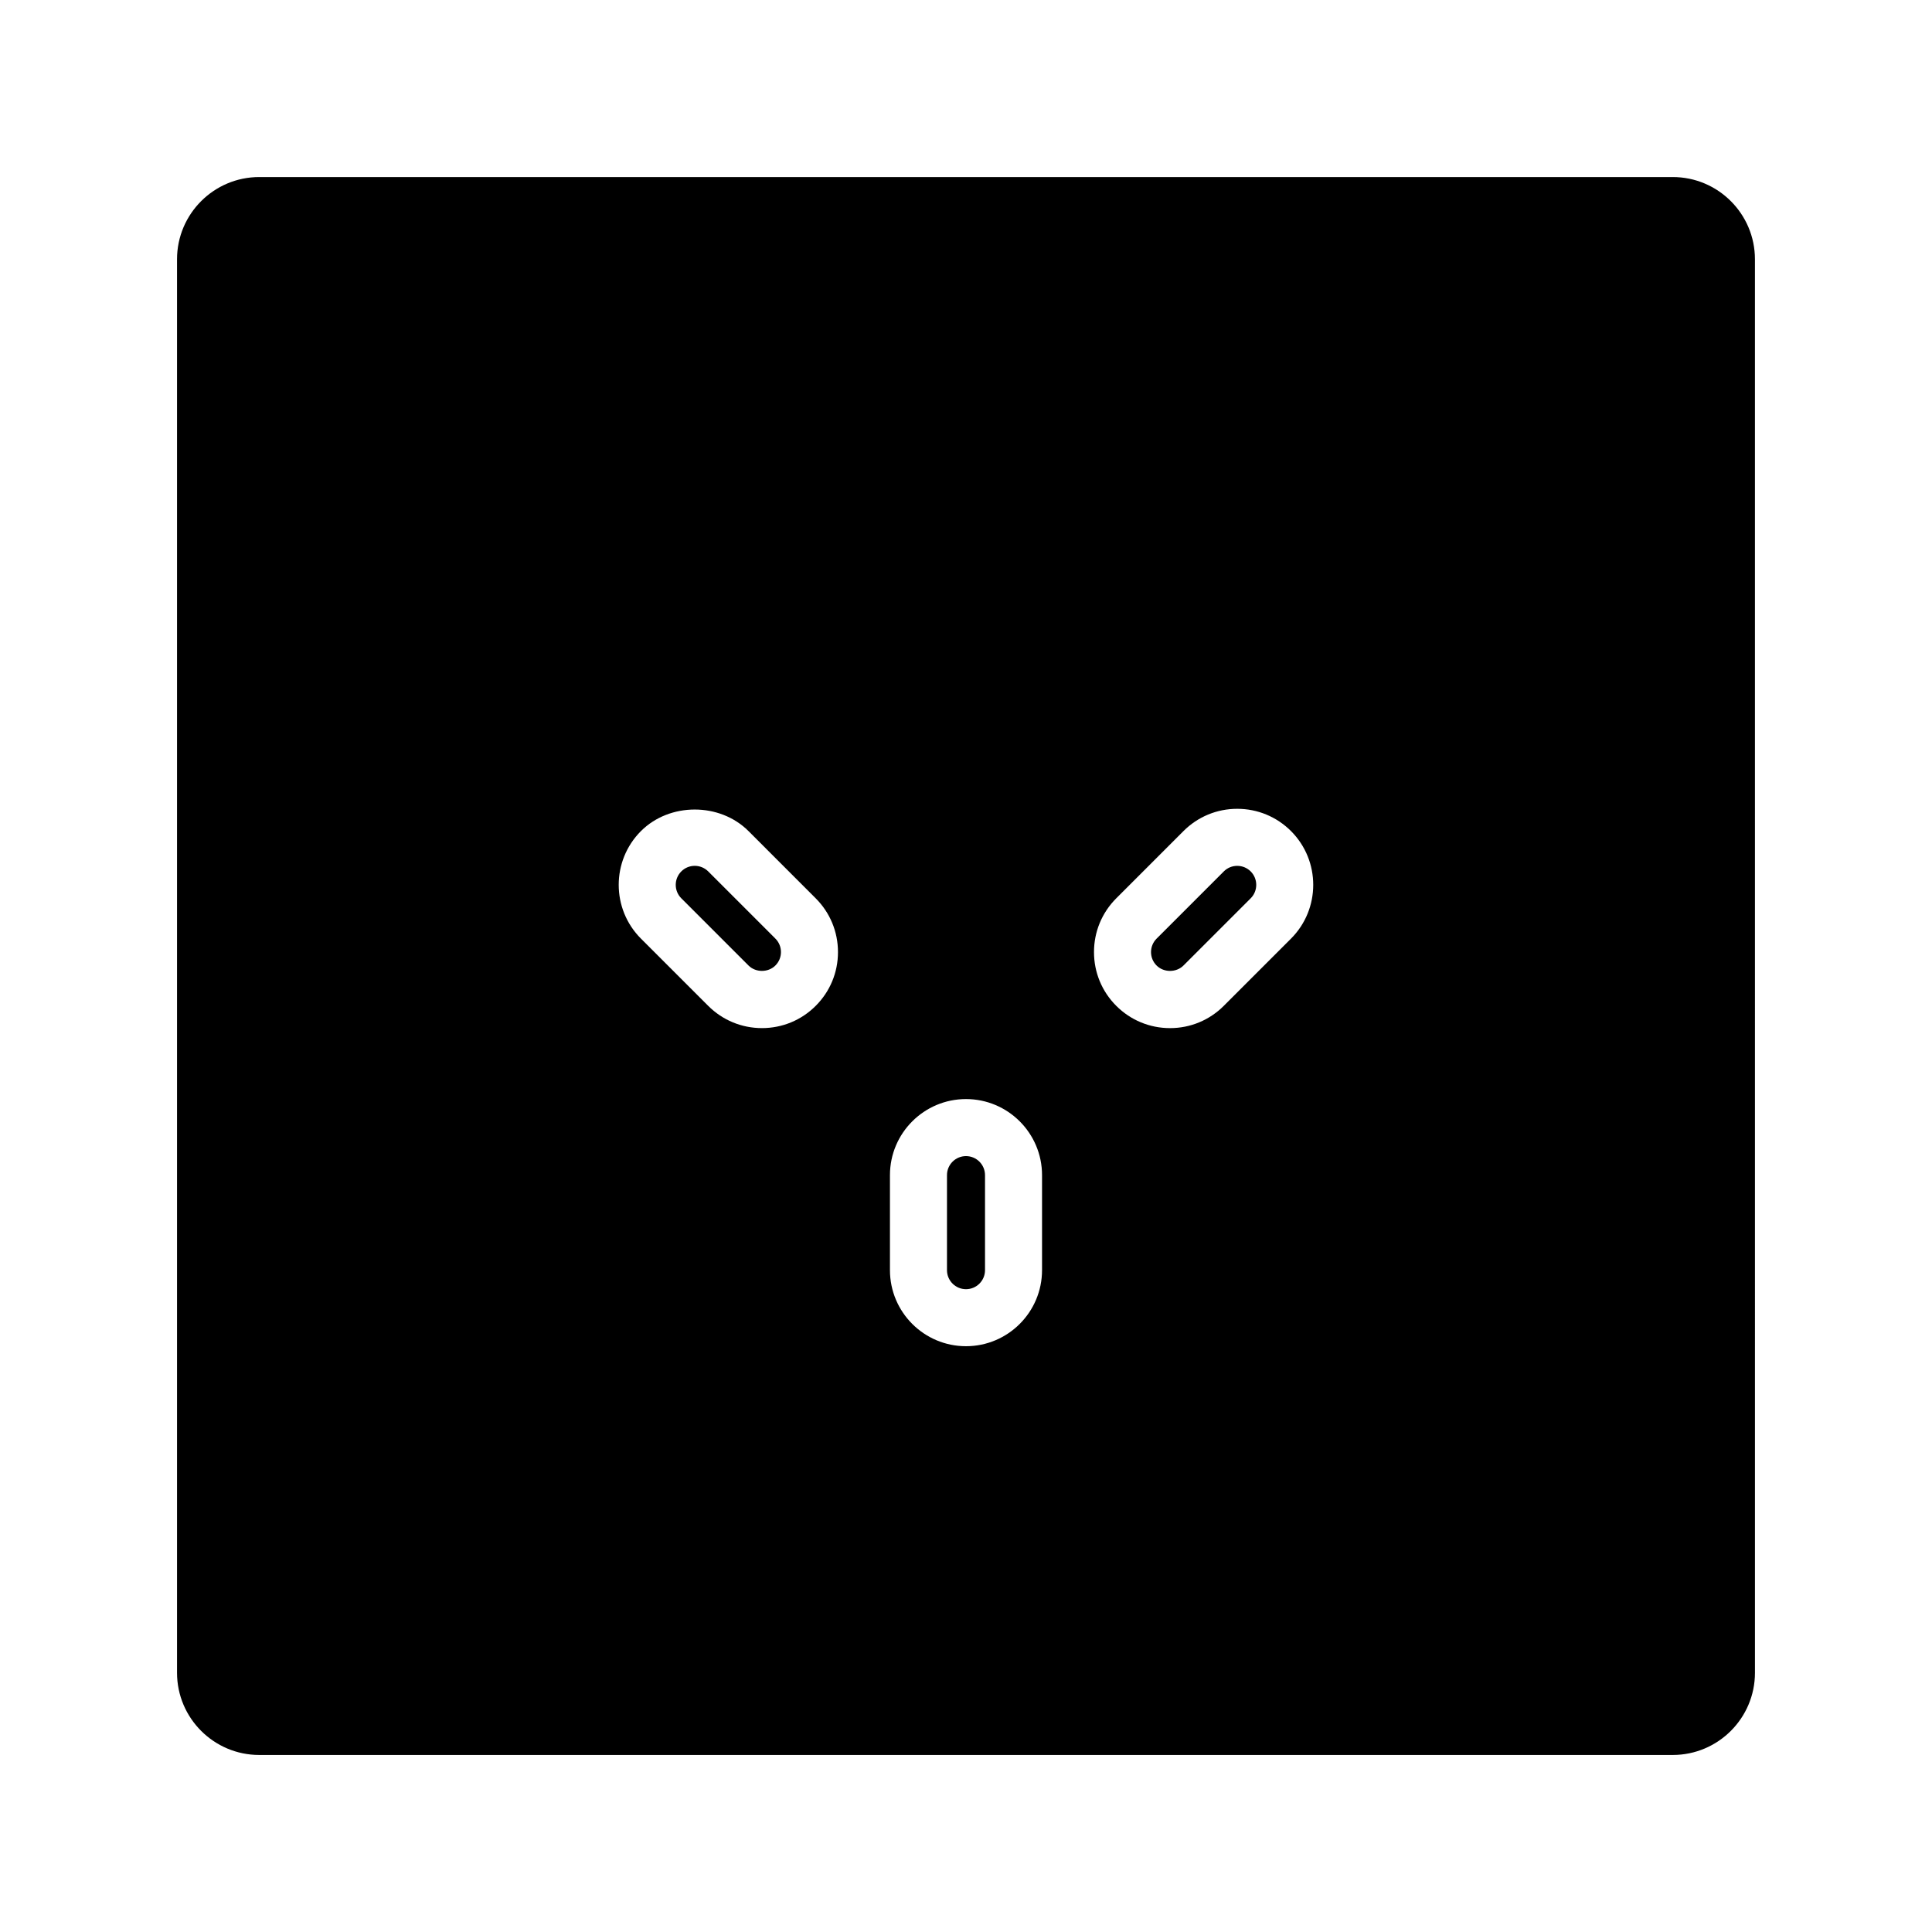 <?xml version="1.0" encoding="UTF-8"?>
<!-- Uploaded to: ICON Repo, www.svgrepo.com, Generator: ICON Repo Mixer Tools -->
<svg fill="#000000" width="800px" height="800px" version="1.1" viewBox="144 144 512 512" xmlns="http://www.w3.org/2000/svg">
 <g>
  <path d="m331.68 374.93c-0.953-0.945-2.215-1.473-3.562-1.473-1.352 0-2.613 0.523-3.566 1.477-1.965 1.965-1.965 5.16 0 7.125l17.809 17.809c1.906 1.906 5.223 1.906 7.125 0 0.953-0.953 1.477-2.215 1.477-3.562 0-1.344-0.523-2.613-1.477-3.566z"/>
  <path d="m400 450.38c-2.777 0-5.039 2.258-5.039 5.039v25.191c0 2.781 2.262 5.039 5.039 5.039 2.781 0 5.039-2.258 5.039-5.039v-25.191c-0.004-2.781-2.258-5.039-5.039-5.039z"/>
  <path d="m587.3 190.92h-374.6c-12.012 0-21.785 9.77-21.785 21.785v374.6c0 12.012 9.773 21.781 21.785 21.781h374.6c12.012 0 21.781-9.77 21.781-21.781l-0.004-374.6c0-12.016-9.766-21.785-21.777-21.785zm-227.13 219.64c-3.797 3.805-8.863 5.898-14.242 5.898-5.379 0-10.445-2.098-14.254-5.906l-17.816-17.809c-7.856-7.859-7.856-20.641 0-28.5 7.617-7.613 20.883-7.613 28.5 0l17.809 17.816c3.809 3.805 5.906 8.867 5.906 14.254 0.004 5.387-2.094 10.438-5.902 14.246zm59.98 70.047c0 11.113-9.039 20.152-20.152 20.152s-20.152-9.039-20.152-20.152v-25.191c0-11.113 9.039-20.152 20.152-20.152s20.152 9.039 20.152 20.152zm65.977-87.859-17.809 17.809c-3.809 3.809-8.867 5.906-14.246 5.906-5.387 0-10.445-2.098-14.254-5.906-3.805-3.805-5.898-8.863-5.898-14.246 0-5.387 2.098-10.445 5.906-14.254l17.809-17.816c3.809-3.805 8.867-5.898 14.246-5.898 5.379 0 10.438 2.098 14.246 5.898 7.856 7.859 7.856 20.648 0 28.508z"/>
  <path d="m471.88 373.46c-1.344 0-2.613 0.523-3.562 1.477l-17.809 17.809c-0.945 0.953-1.477 2.215-1.477 3.566 0 1.344 0.523 2.609 1.477 3.559 1.906 1.906 5.211 1.906 7.125 0l17.809-17.809c1.965-1.965 1.965-5.16 0-7.129-0.953-0.949-2.223-1.473-3.562-1.473z"/>
 </g>
</svg>